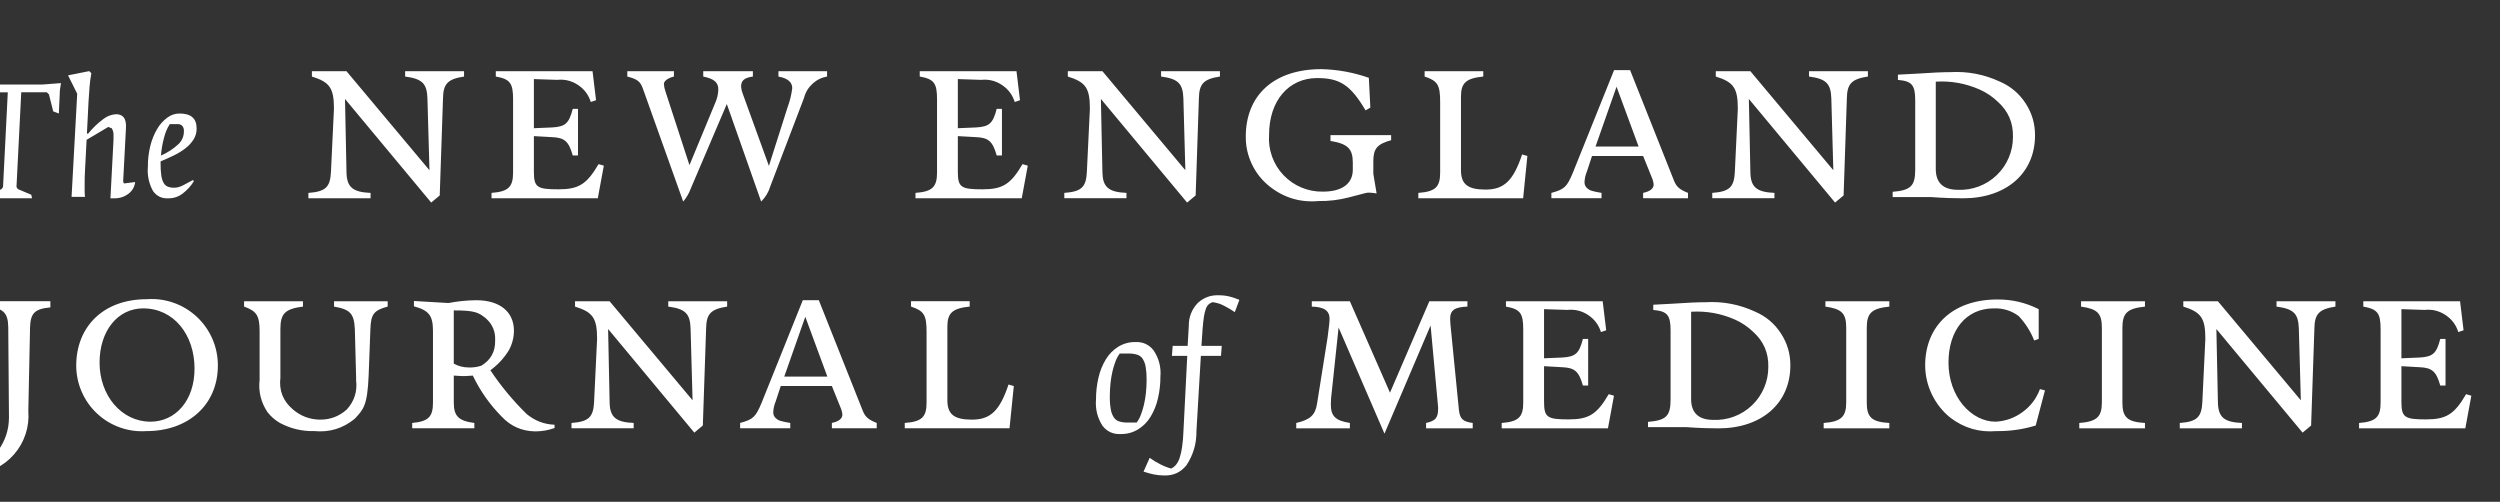 <svg width="274" height="55" viewBox="0 0 274 55" fill="none" xmlns="http://www.w3.org/2000/svg">
<rect x="0" y="0" width="274" height="55" fill="#333333" stroke="none"/>
<mask id="mask0_75_179" style="mask-type:luminance" maskUnits="userSpaceOnUse" x="-74" y="0" width="349" height="55">
<path d="M-73.635 0.647H274.088V54.143H-73.635V0.647Z" fill="white"/>
</mask>
<g mask="url(#mask0_75_179)">
<path d="M48.553 10.788L48.195 21.42L47.26 22.201L37.812 10.845L37.975 18.854C38.002 20.472 38.607 21.059 40.614 21.143V21.728H33.801V21.143C35.695 21.004 36.19 20.501 36.272 18.854L36.601 11.933C36.601 9.673 36.163 9.004 34.184 8.389V7.804H37.975L47.07 18.659L46.847 10.79C46.794 9.171 46.299 8.641 44.403 8.389V7.804H50.86V8.389C49.046 8.668 48.579 9.2 48.553 10.79M65.519 21.728H53.872V21.141C55.711 21.002 56.234 20.499 56.234 18.907V10.871C56.234 9.113 55.905 8.666 54.339 8.387V7.802H64.942L65.327 10.983L64.75 11.179C64.504 10.388 64.035 9.764 63.343 9.308C62.651 8.852 61.893 8.666 61.069 8.752L58.514 8.668V14.051L60.492 13.969C61.975 13.886 62.359 13.523 62.773 11.931H63.349V17.038H62.773C62.333 15.476 61.866 15.086 60.492 15.029L58.514 14.919V18.797C58.514 20.527 58.844 20.75 61.206 20.75C63.429 20.75 64.311 20.192 65.603 17.988L66.18 18.155L65.519 21.728ZM88.12 10.733L84.438 20.387C84.246 21.042 83.907 21.61 83.422 22.091L79.659 11.401L75.73 20.611C75.537 21.157 75.253 21.65 74.878 22.091L70.456 9.7C70.182 8.919 69.824 8.666 68.752 8.389V7.802H73.863V8.387C73.177 8.556 72.764 8.89 72.764 9.198C72.779 9.475 72.834 9.744 72.928 10.005L75.565 18.1L78.395 11.263C78.6 10.8 78.71 10.316 78.726 9.81C78.726 9.058 78.313 8.64 77.076 8.389V7.802H82.516V8.387C81.526 8.528 81.225 8.862 81.225 9.504C81.241 9.754 81.296 9.996 81.389 10.229L84.273 18.184L86.306 11.793C86.565 11.106 86.74 10.399 86.829 9.671C86.829 9.114 86.5 8.611 85.318 8.389V7.802H90.647V8.387C90.033 8.497 89.497 8.764 89.039 9.189C88.582 9.614 88.275 10.128 88.12 10.733ZM111.984 21.728H100.337V21.141C102.175 21.002 102.699 20.499 102.699 18.907V10.871C102.699 9.113 102.369 8.666 100.803 8.387V7.802H111.407L111.791 10.983L111.215 11.179C110.968 10.388 110.499 9.765 109.808 9.309C109.117 8.853 108.359 8.667 107.535 8.752L104.979 8.668V14.051L106.957 13.969C108.441 13.886 108.826 13.523 109.237 11.931H109.814V17.038H109.237C108.797 15.476 108.331 15.086 106.957 15.029L104.979 14.919V18.797C104.979 20.527 105.308 20.75 107.671 20.75C109.896 20.75 110.777 20.192 112.067 17.988L112.644 18.155L111.984 21.728ZM131.399 10.788L131.043 21.42L130.107 22.201L120.658 10.843L120.824 18.852C120.852 20.471 121.454 21.057 123.46 21.141V21.726H116.648V21.141C118.544 21.002 119.038 20.499 119.12 18.852L119.451 11.931C119.451 9.671 119.012 9.002 117.032 8.387V7.802H120.824L129.915 18.657L129.698 10.788C129.642 9.17 129.146 8.64 127.252 8.387V7.802H133.706V8.387C131.896 8.666 131.428 9.198 131.399 10.788ZM150.517 17.654V19.048L150.875 21.198C150.62 21.157 150.364 21.129 150.106 21.114C149.695 21.114 149.997 21.084 147.799 21.644C146.727 21.92 145.638 22.05 144.531 22.034C142.496 22.217 140.683 21.668 139.091 20.387C138.272 19.723 137.639 18.913 137.191 17.959C136.743 17.004 136.526 16 136.538 14.945C136.538 10.566 139.477 7.578 144.83 7.578C146.611 7.621 148.343 7.938 150.024 8.528L150.19 11.793L149.668 12.1C148.02 9.308 146.838 8.556 144.365 8.556C141.234 8.556 139.091 11.039 139.091 14.778C139.032 15.593 139.14 16.384 139.415 17.153C139.69 17.921 140.108 18.602 140.67 19.194C141.232 19.786 141.89 20.24 142.643 20.554C143.396 20.869 144.181 21.018 144.997 21.002C147.085 21.002 148.267 20.136 148.267 18.602V17.821C148.267 16.286 147.69 15.755 145.821 15.447V14.807H152.468V15.365C150.957 15.783 150.517 16.285 150.517 17.652M166.936 21.728H155.451V21.141C157.321 21.002 157.841 20.499 157.841 18.907V11.179C157.841 9.308 157.567 8.862 156.138 8.387V7.802H162.566V8.387C160.672 8.583 160.122 9.084 160.122 10.594V18.657C160.122 20.191 160.864 20.778 162.813 20.778C164.846 20.778 165.864 19.802 166.825 16.927L167.4 17.094L166.936 21.728ZM179.592 16.062H174.87L177.173 9.504L179.592 16.062ZM185.004 21.728V21.141C184.098 20.778 183.77 20.499 183.494 19.857L178.66 7.69H176.901L172.396 18.907C171.735 20.499 171.461 20.75 170.032 21.141V21.726H175.527V21.141C174.428 20.945 174.263 20.89 173.962 20.64C173.761 20.461 173.661 20.238 173.661 19.969C173.68 19.552 173.772 19.152 173.935 18.769L174.484 17.095H180.086L181.022 19.411C181.14 19.668 181.213 19.938 181.242 20.22C181.242 20.666 180.857 20.973 180.086 21.141V21.726L185.004 21.728ZM202.415 10.788L202.059 21.42L201.124 22.201L191.674 10.843L191.841 18.852C191.866 20.471 192.472 21.057 194.478 21.141V21.726H187.664V21.141C189.561 21.002 190.054 20.499 190.138 18.852L190.465 11.931C190.465 9.671 190.026 9.002 188.05 8.387V7.802H191.84L200.932 18.657L200.713 10.788C200.656 9.17 200.163 8.64 198.269 8.387V7.802H204.722V8.387C202.91 8.666 202.444 9.198 202.415 10.788ZM220.62 14.997C220.624 15.789 220.471 16.549 220.163 17.278C219.854 18.007 219.414 18.646 218.844 19.194C218.273 19.743 217.617 20.157 216.876 20.436C216.135 20.715 215.37 20.837 214.579 20.802C212.986 20.802 212.161 20.036 212.161 18.528V8.949C213.844 8.847 215.456 9.139 216.996 9.825C217.732 10.157 218.392 10.604 218.974 11.164C220.108 12.19 220.657 13.468 220.62 14.997ZM223.039 14.834C223.044 13.556 222.698 12.383 221.999 11.314C221.3 10.245 220.365 9.457 219.193 8.949C217.467 8.147 215.654 7.8 213.755 7.907C212.875 7.907 211.667 7.963 210.073 8.073L208.012 8.182V8.757C209.55 8.894 209.908 9.305 209.908 11.03V18.585C209.908 20.39 209.415 20.857 207.435 21.022V21.596H211.613C213.067 21.706 214.249 21.733 215.155 21.733C219.88 21.733 223.039 18.996 223.039 14.834ZM-3.23 51.607C-1.978 51.183 -0.965 50.435 -0.191 49.363C0.583 48.291 0.975 47.094 0.983 45.773L0.904 35.844C0.876 34.264 0.366 33.773 -1.511 33.582V33.009H5.52V33.691C3.802 33.853 3.347 34.318 3.293 35.871L3.104 45.062C3.173 45.924 3.072 46.765 2.801 47.586C2.53 48.407 2.111 49.144 1.542 49.795C0.974 50.447 0.302 50.963 -0.474 51.343C-1.251 51.724 -2.071 51.939 -2.934 51.988L-3.23 51.607ZM21.32 40.413C21.32 43.9 19.233 46.217 16.488 46.217C13.356 46.217 10.912 43.397 10.912 39.741C10.912 36.28 12.889 33.798 15.691 33.798C19.041 33.798 21.322 36.673 21.322 40.413M23.878 40.078C23.881 39.577 23.833 39.081 23.733 38.589C23.634 38.097 23.485 37.621 23.287 37.161C23.088 36.7 22.845 36.264 22.556 35.854C22.268 35.444 21.94 35.068 21.574 34.725C21.207 34.383 20.809 34.082 20.38 33.822C19.951 33.562 19.5 33.349 19.027 33.183C18.554 33.017 18.069 32.901 17.572 32.835C17.074 32.769 16.576 32.755 16.076 32.793C11.323 32.793 8.355 35.807 8.355 40.077C8.358 41.073 8.558 42.028 8.956 42.941C9.354 43.855 9.918 44.651 10.646 45.33C11.375 46.01 12.209 46.516 13.148 46.85C14.087 47.183 15.053 47.316 16.047 47.249C20.69 47.249 23.878 44.318 23.878 40.077M40.595 36.086L40.403 41.165C40.266 44.487 39.826 44.876 38.865 45.91C37.574 46.962 36.099 47.407 34.441 47.247C33.11 47.279 31.856 46.982 30.68 46.356C30.143 46.046 29.685 45.646 29.306 45.156C28.592 44.078 28.308 42.896 28.453 41.611V36.339C28.453 34.609 28.152 34.105 26.75 33.602V33.017H33.206V33.602C31.255 33.853 30.732 34.355 30.732 36.06V41.388C30.563 42.797 31.021 43.96 32.106 44.876C32.961 45.606 33.951 45.979 35.075 45.993C36.198 45.998 37.178 45.626 38.014 44.876C38.84 43.961 39.178 42.891 39.029 41.667V41.332L38.892 36.086C38.81 34.385 38.398 33.91 36.611 33.602V33.017H42.489V33.602C40.951 34.02 40.65 34.44 40.595 36.086ZM54.267 37.313C54.299 38.527 53.796 39.448 52.757 40.077C52.311 40.227 51.853 40.292 51.383 40.273C50.797 40.277 50.248 40.138 49.734 39.855V34.02C52.07 34.02 52.455 34.244 53.279 34.914C53.986 35.558 54.316 36.358 54.267 37.313ZM60.778 46.914V46.551C59.629 46.506 58.613 46.115 57.729 45.38C56.232 43.92 54.904 42.32 53.745 40.58C54.569 39.98 55.247 39.245 55.778 38.375C56.138 37.714 56.321 37.007 56.328 36.254C56.328 34.161 54.761 32.905 52.207 32.905C51.181 32.914 50.165 33.016 49.158 33.211L45.368 32.989V33.574C47.015 34.022 47.454 34.58 47.454 36.282V44.123C47.454 45.687 46.961 46.189 45.176 46.356V46.941H51.988V46.356C50.256 46.134 49.735 45.602 49.735 44.123V41.163C50.203 41.194 50.559 41.22 50.806 41.22C51.027 41.22 51.383 41.194 51.823 41.165C52.622 42.841 53.676 44.338 54.982 45.657C55.971 46.713 57.189 47.253 58.635 47.279C59.371 47.283 60.085 47.161 60.778 46.914ZM77.39 36.003L77.031 46.635L76.098 47.417L66.649 36.058L66.813 44.067C66.84 45.686 67.445 46.272 69.451 46.356V46.941H62.637V46.356C64.533 46.217 65.028 45.712 65.111 44.067L65.441 37.146C65.441 34.886 64.999 34.216 63.022 33.602V33.017H66.813L75.906 43.872L75.687 36.003C75.632 34.385 75.135 33.853 73.241 33.602V33.017H79.696V33.602C77.883 33.881 77.419 34.411 77.39 36.003ZM90.679 41.277H85.953L88.26 34.719L90.679 41.277ZM96.089 46.941V46.356C95.184 45.993 94.855 45.714 94.579 45.07L89.744 32.905H87.986L83.482 44.123C82.822 45.714 82.546 45.965 81.118 46.356V46.941H86.613V46.356C85.515 46.16 85.349 46.105 85.047 45.854C84.846 45.676 84.746 45.453 84.746 45.184C84.765 44.767 84.857 44.367 85.02 43.984L85.57 42.309H91.174L92.107 44.626C92.225 44.883 92.298 45.153 92.327 45.435C92.327 45.881 91.943 46.187 91.174 46.354V46.941L96.089 46.941ZM110.643 46.941H99.161V46.356C101.03 46.215 101.552 45.714 101.552 44.123V36.392C101.552 34.523 101.278 34.077 99.847 33.6V33.015H106.276V33.6C104.381 33.798 103.832 34.299 103.832 35.807V43.873C103.832 45.406 104.573 45.993 106.524 45.993C108.557 45.993 109.573 45.015 110.536 42.143L111.113 42.31L110.643 46.941ZM156.298 46.943V46.358C157.315 46.134 157.616 45.798 157.616 44.821V44.627L156.793 35.669L151.738 47.529L146.709 35.892L145.967 42.897C145.899 43.369 145.864 43.843 145.86 44.32C145.86 45.63 146.381 46.105 147.946 46.356V46.943H142.068V46.358C143.606 45.993 144.158 45.493 144.35 44.236L145.504 36.981C145.639 35.949 145.721 35.277 145.721 34.943C145.721 34.05 145.119 33.632 143.772 33.604V33.019H147.946L152.343 43.036L156.656 33.017H160.83V33.602C159.428 33.659 158.936 33.993 158.936 34.943C158.935 35.13 158.943 35.316 158.963 35.501L159.898 44.935C160.006 45.911 160.336 46.217 161.409 46.356V46.943H156.298ZM176.232 46.943H164.585V46.358C166.426 46.217 166.947 45.716 166.947 44.124V36.088C166.947 34.329 166.618 33.883 165.052 33.604V33.019H175.654L176.04 36.198L175.463 36.394C175.217 35.603 174.748 34.979 174.056 34.523C173.364 34.067 172.606 33.881 171.782 33.967L169.228 33.883V39.269L171.205 39.186C172.688 39.102 173.074 38.738 173.486 37.146H174.062V42.254H173.486C173.044 40.692 172.578 40.303 171.205 40.246L169.228 40.134V44.012C169.228 45.742 169.557 45.966 171.919 45.966C174.144 45.966 175.024 45.408 176.316 43.203L176.891 43.37L176.232 46.943ZM193.807 40.214C193.811 41.006 193.658 41.766 193.349 42.495C193.041 43.224 192.601 43.863 192.03 44.412C191.459 44.96 190.803 45.374 190.062 45.653C189.321 45.932 188.555 46.054 187.764 46.018C186.171 46.018 185.347 45.249 185.347 43.745V34.166C187.03 34.064 188.642 34.355 190.183 35.04C190.919 35.373 191.578 35.82 192.159 36.381C193.294 37.406 193.844 38.684 193.807 40.214ZM196.223 40.05C196.228 38.773 195.882 37.6 195.184 36.531C194.485 35.462 193.55 34.673 192.378 34.166C190.652 33.363 188.838 33.016 186.938 33.124C186.06 33.124 184.853 33.179 183.259 33.288L181.199 33.398V33.972C182.737 34.109 183.095 34.52 183.095 36.245V43.8C183.095 45.605 182.6 46.072 180.621 46.237V46.811H184.797C186.253 46.921 187.435 46.948 188.341 46.948C193.065 46.948 196.223 44.209 196.223 40.05ZM199.874 46.943V46.358C201.768 46.217 202.345 45.689 202.345 44.124V35.921C202.345 34.331 201.85 33.856 200.066 33.605V33.02H207.071V33.605C205.148 33.801 204.597 34.303 204.597 35.921V44.126C204.597 45.744 205.148 46.247 207.071 46.358V46.944L199.874 46.943ZM223.113 46.637C221.707 47.065 220.269 47.269 218.8 47.25C216.925 47.406 215.241 46.913 213.746 45.771C212.883 45.071 212.212 44.22 211.731 43.219C211.249 42.217 211.005 41.161 210.998 40.05C210.998 35.781 213.965 32.823 218.909 32.823C220.505 32.811 222.015 33.164 223.441 33.883V37.146L222.946 37.315C222.551 36.313 221.984 35.42 221.244 34.637C220.434 34.043 219.528 33.763 218.524 33.798C215.448 33.798 213.554 36.227 213.554 39.742C213.554 43.482 216.051 46.217 218.718 46.217C219.811 46.158 220.799 45.805 221.682 45.156C222.564 44.508 223.197 43.671 223.579 42.645L224.128 42.785L223.113 46.637ZM227.891 46.943V46.358C229.787 46.217 230.365 45.689 230.365 44.124V35.921C230.365 34.331 229.868 33.856 228.083 33.605V33.02H235.088V33.605C233.165 33.801 232.615 34.303 232.615 35.921V44.126C232.615 45.744 233.167 46.247 235.089 46.358V46.944L227.891 46.943ZM253.657 36.005L253.298 46.637L252.365 47.417L242.915 36.06L243.082 44.067C243.109 45.689 243.714 46.274 245.717 46.358V46.943H238.904V46.358C240.8 46.217 241.295 45.714 241.377 44.067L241.706 37.146C241.706 34.888 241.267 34.217 239.291 33.602V33.017H243.082L252.173 43.872L251.952 36.005C251.897 34.383 251.404 33.855 249.508 33.604V33.019H255.965V33.604C254.151 33.883 253.684 34.413 253.657 36.005ZM270.201 46.943H258.554V46.358C260.393 46.217 260.915 45.716 260.915 44.124V36.088C260.915 34.329 260.585 33.883 259.02 33.604V33.019H269.623L270.007 36.198L269.43 36.394C269.184 35.603 268.715 34.979 268.023 34.523C267.331 34.067 266.573 33.881 265.749 33.967L263.195 33.883V39.269L265.172 39.186C266.655 39.102 267.041 38.738 267.453 37.146H268.029V42.254H267.453C267.013 40.692 266.547 40.303 265.172 40.246L263.195 40.134V44.012C263.195 45.742 263.524 45.966 265.886 45.966C268.113 45.966 268.991 45.408 270.283 43.203L270.858 43.37L270.201 46.943ZM-3.114 9.883L-3.153 9.109L-1.217 9.263H4.668L6.682 9.109L6.565 9.883L6.45 12.44L5.831 12.206L5.366 10.348L5.132 10.114H2.329L1.806 20.492L1.959 20.726L3.43 21.345L3.509 21.731H-1.449L-1.294 21.345L0.177 20.726L0.333 20.492L0.854 10.116H-1.759L-1.991 10.348L-2.688 12.207L-3.307 12.44L-3.114 9.883ZM12.413 15.848C12.438 15.513 12.448 15.177 12.443 14.842C12.453 14.567 12.392 14.309 12.259 14.068L11.871 13.912L9.491 15.325L9.315 18.714C9.301 18.933 9.292 19.152 9.287 19.372C9.28 19.617 9.277 19.875 9.277 20.146V20.92C9.275 21.141 9.288 21.36 9.315 21.579H7.844L8.462 10.273L7.458 8.259L9.781 7.794L10.012 8.028C9.922 8.508 9.857 8.992 9.818 9.479C9.767 10.06 9.729 10.608 9.703 11.124L9.529 14.589L9.626 14.686C10.121 14.069 10.685 13.524 11.319 13.051C11.732 12.727 12.2 12.55 12.724 12.518C13.497 12.518 13.858 13.008 13.807 13.989L13.498 19.874L13.575 20.108L14.813 19.952C14.748 20.493 14.496 20.925 14.059 21.25C13.592 21.591 13.07 21.753 12.491 21.735H12.104L12.413 15.848ZM18.453 21.735C17.753 21.776 17.194 21.514 16.778 20.95C16.315 20.108 16.125 19.208 16.208 18.251C16.202 17.481 16.292 16.722 16.479 15.975C16.637 15.326 16.885 14.713 17.224 14.136C17.508 13.648 17.875 13.235 18.327 12.898C18.732 12.594 19.186 12.442 19.692 12.441C20.931 12.441 21.55 12.983 21.55 14.068C21.558 14.515 21.442 14.928 21.203 15.307C20.954 15.687 20.647 16.013 20.283 16.285C19.884 16.587 19.457 16.845 19.005 17.059C18.533 17.285 18.065 17.495 17.6 17.689V17.94C17.595 18.374 17.621 18.806 17.679 19.237C17.713 19.52 17.796 19.787 17.93 20.039C18.033 20.232 18.185 20.371 18.386 20.457C18.607 20.541 18.835 20.58 19.071 20.574C19.256 20.575 19.438 20.549 19.615 20.496C19.803 20.436 19.983 20.358 20.156 20.263L21.164 19.722L21.241 19.875C20.915 20.395 20.508 20.841 20.021 21.213C19.558 21.566 19.035 21.74 18.453 21.735ZM18.608 13.603C18.33 14.042 18.126 14.514 17.998 15.017C17.813 15.683 17.694 16.361 17.64 17.05C18.358 16.738 19.003 16.314 19.576 15.781C19.965 15.394 20.158 14.926 20.156 14.377C20.169 14.168 20.115 13.978 19.992 13.807C19.835 13.647 19.644 13.579 19.421 13.603L18.608 13.603Z" fill="white"/>
<path d="M120.122 43.79C120.119 42.977 120.209 42.175 120.395 41.384C120.556 40.672 120.825 40.003 121.204 39.378C121.548 38.814 122 38.355 122.558 38.002C123.153 37.642 123.797 37.47 124.492 37.487C125.293 37.467 125.94 37.772 126.435 38.402C127.017 39.271 127.266 40.226 127.182 41.269C127.185 42.082 127.094 42.884 126.908 43.676C126.747 44.389 126.477 45.057 126.099 45.682C125.753 46.249 125.298 46.707 124.735 47.058C124.143 47.415 123.503 47.586 122.812 47.571C121.999 47.609 121.34 47.308 120.836 46.669C120.275 45.789 120.037 44.83 120.122 43.79ZM121.635 43.455C121.627 43.927 121.662 44.396 121.741 44.861C121.79 45.174 121.899 45.465 122.067 45.734C122.21 45.952 122.406 46.102 122.653 46.185C122.951 46.277 123.256 46.319 123.568 46.311H124.576C124.767 46.06 124.917 45.787 125.027 45.492C125.17 45.125 125.286 44.751 125.375 44.368C125.477 43.932 125.55 43.49 125.596 43.044C125.645 42.566 125.67 42.087 125.669 41.606C125.676 41.137 125.641 40.672 125.564 40.209C125.515 39.892 125.407 39.598 125.238 39.326C125.091 39.106 124.891 38.956 124.639 38.875C124.345 38.784 124.044 38.742 123.737 38.748H122.727C122.536 38.998 122.385 39.272 122.275 39.567C122.133 39.934 122.018 40.309 121.929 40.692C121.827 41.132 121.753 41.577 121.709 42.026C121.66 42.501 121.635 42.977 121.635 43.454L121.635 43.455ZM128.526 37.909H130.164L130.292 35.724C130.282 34.744 130.614 33.9 131.29 33.191C131.937 32.605 132.696 32.329 133.568 32.362C133.995 32.357 134.416 32.409 134.829 32.519C135.172 32.612 135.508 32.727 135.837 32.865L135.334 34.211C134.974 33.961 134.599 33.737 134.208 33.539C133.798 33.313 133.361 33.173 132.896 33.117C132.736 33.169 132.592 33.249 132.465 33.36C132.323 33.499 132.222 33.664 132.161 33.853C132.062 34.133 131.992 34.42 131.95 34.714C131.894 35.065 131.845 35.514 131.803 36.06L131.677 37.909H133.904L133.821 39H131.614L131.131 47.235C131.151 48.598 130.788 49.848 130.039 50.987C129.414 51.767 128.601 52.142 127.602 52.11C127.209 52.112 126.82 52.073 126.435 51.993C126.062 51.912 125.694 51.811 125.331 51.691L126.005 50.178C126.376 50.451 126.768 50.689 127.182 50.891C127.557 51.087 127.949 51.242 128.357 51.354C128.573 51.253 128.755 51.109 128.904 50.923C129.079 50.695 129.209 50.443 129.294 50.167C129.414 49.786 129.501 49.397 129.556 49.001C129.635 48.443 129.684 47.883 129.703 47.321L130.123 39H128.443L128.526 37.909Z" fill="white"/>
</g>
</svg>
